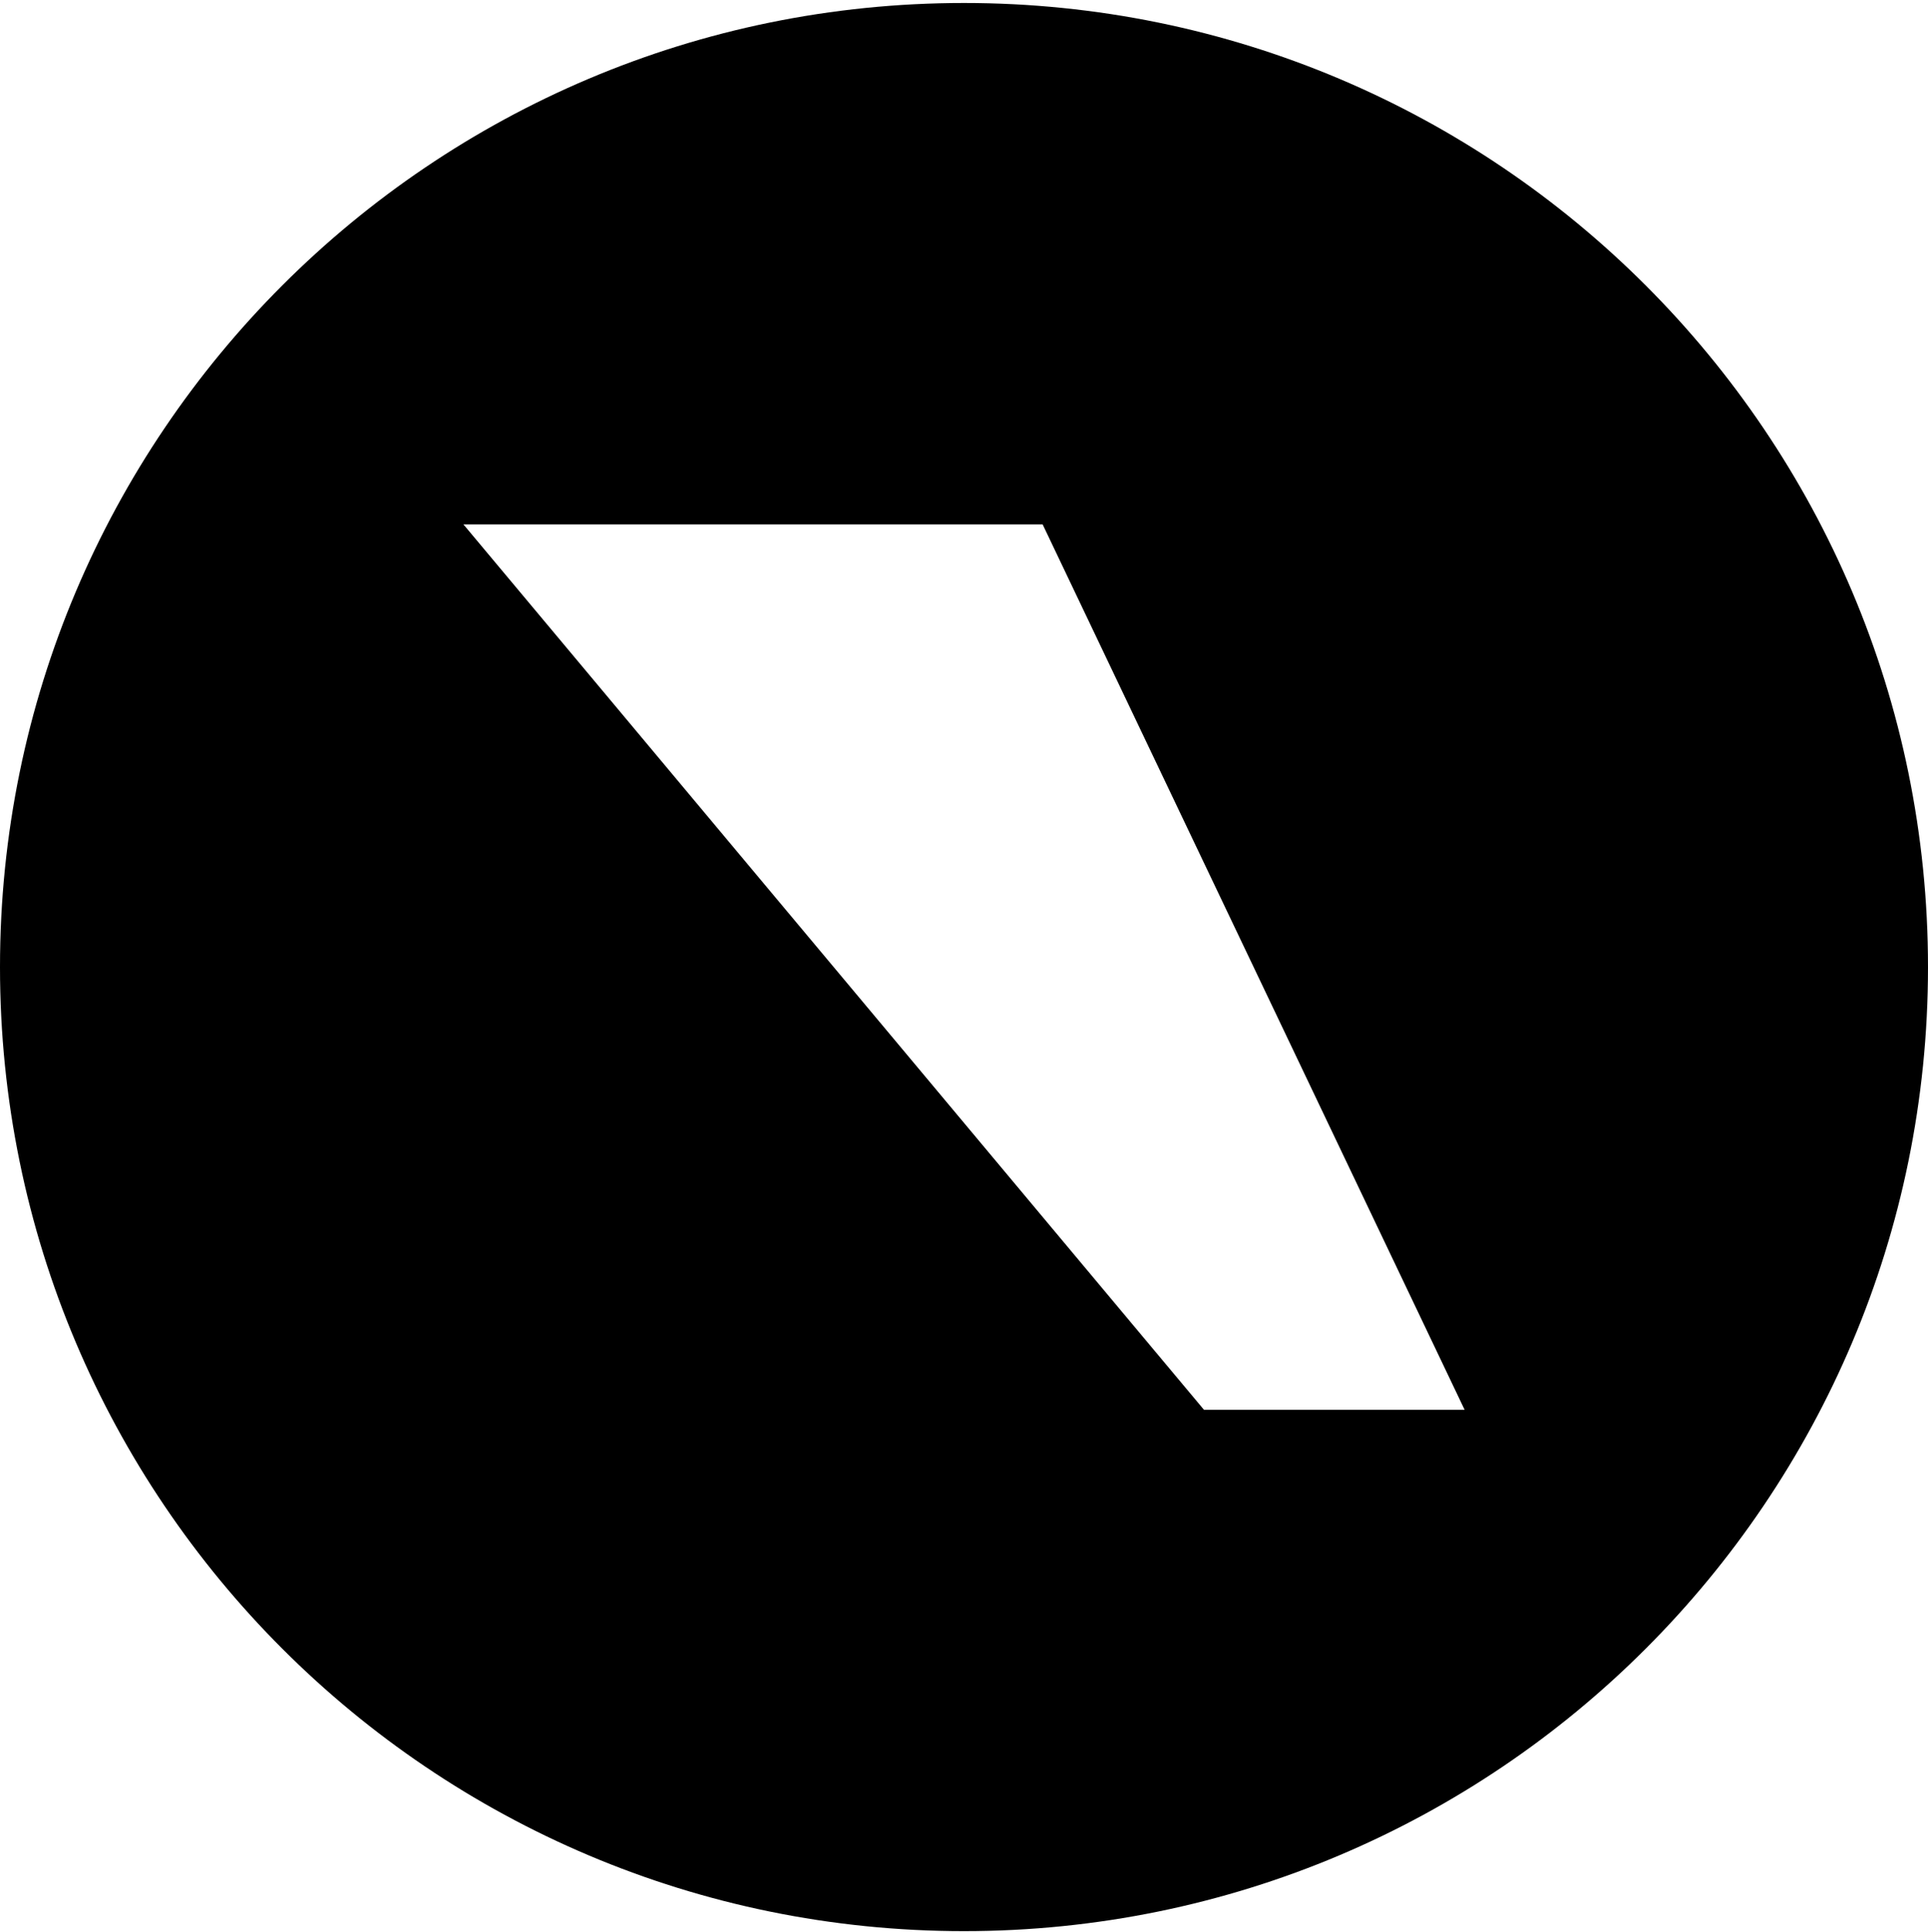 <svg width="512" height="513" viewBox="0 0 512 513" fill="none" xmlns="http://www.w3.org/2000/svg">
<path fill-rule="evenodd" clip-rule="evenodd" d="M256 512.794C397.385 512.794 512 398.179 512 256.794C512 115.41 397.385 0.794 256 0.794C114.615 0.794 0 115.41 0 256.794C0 398.179 114.615 512.794 256 512.794ZM276.876 139.232H123.056L319.725 374.357H388.944L276.876 139.232Z" fill="black"/>
</svg>
